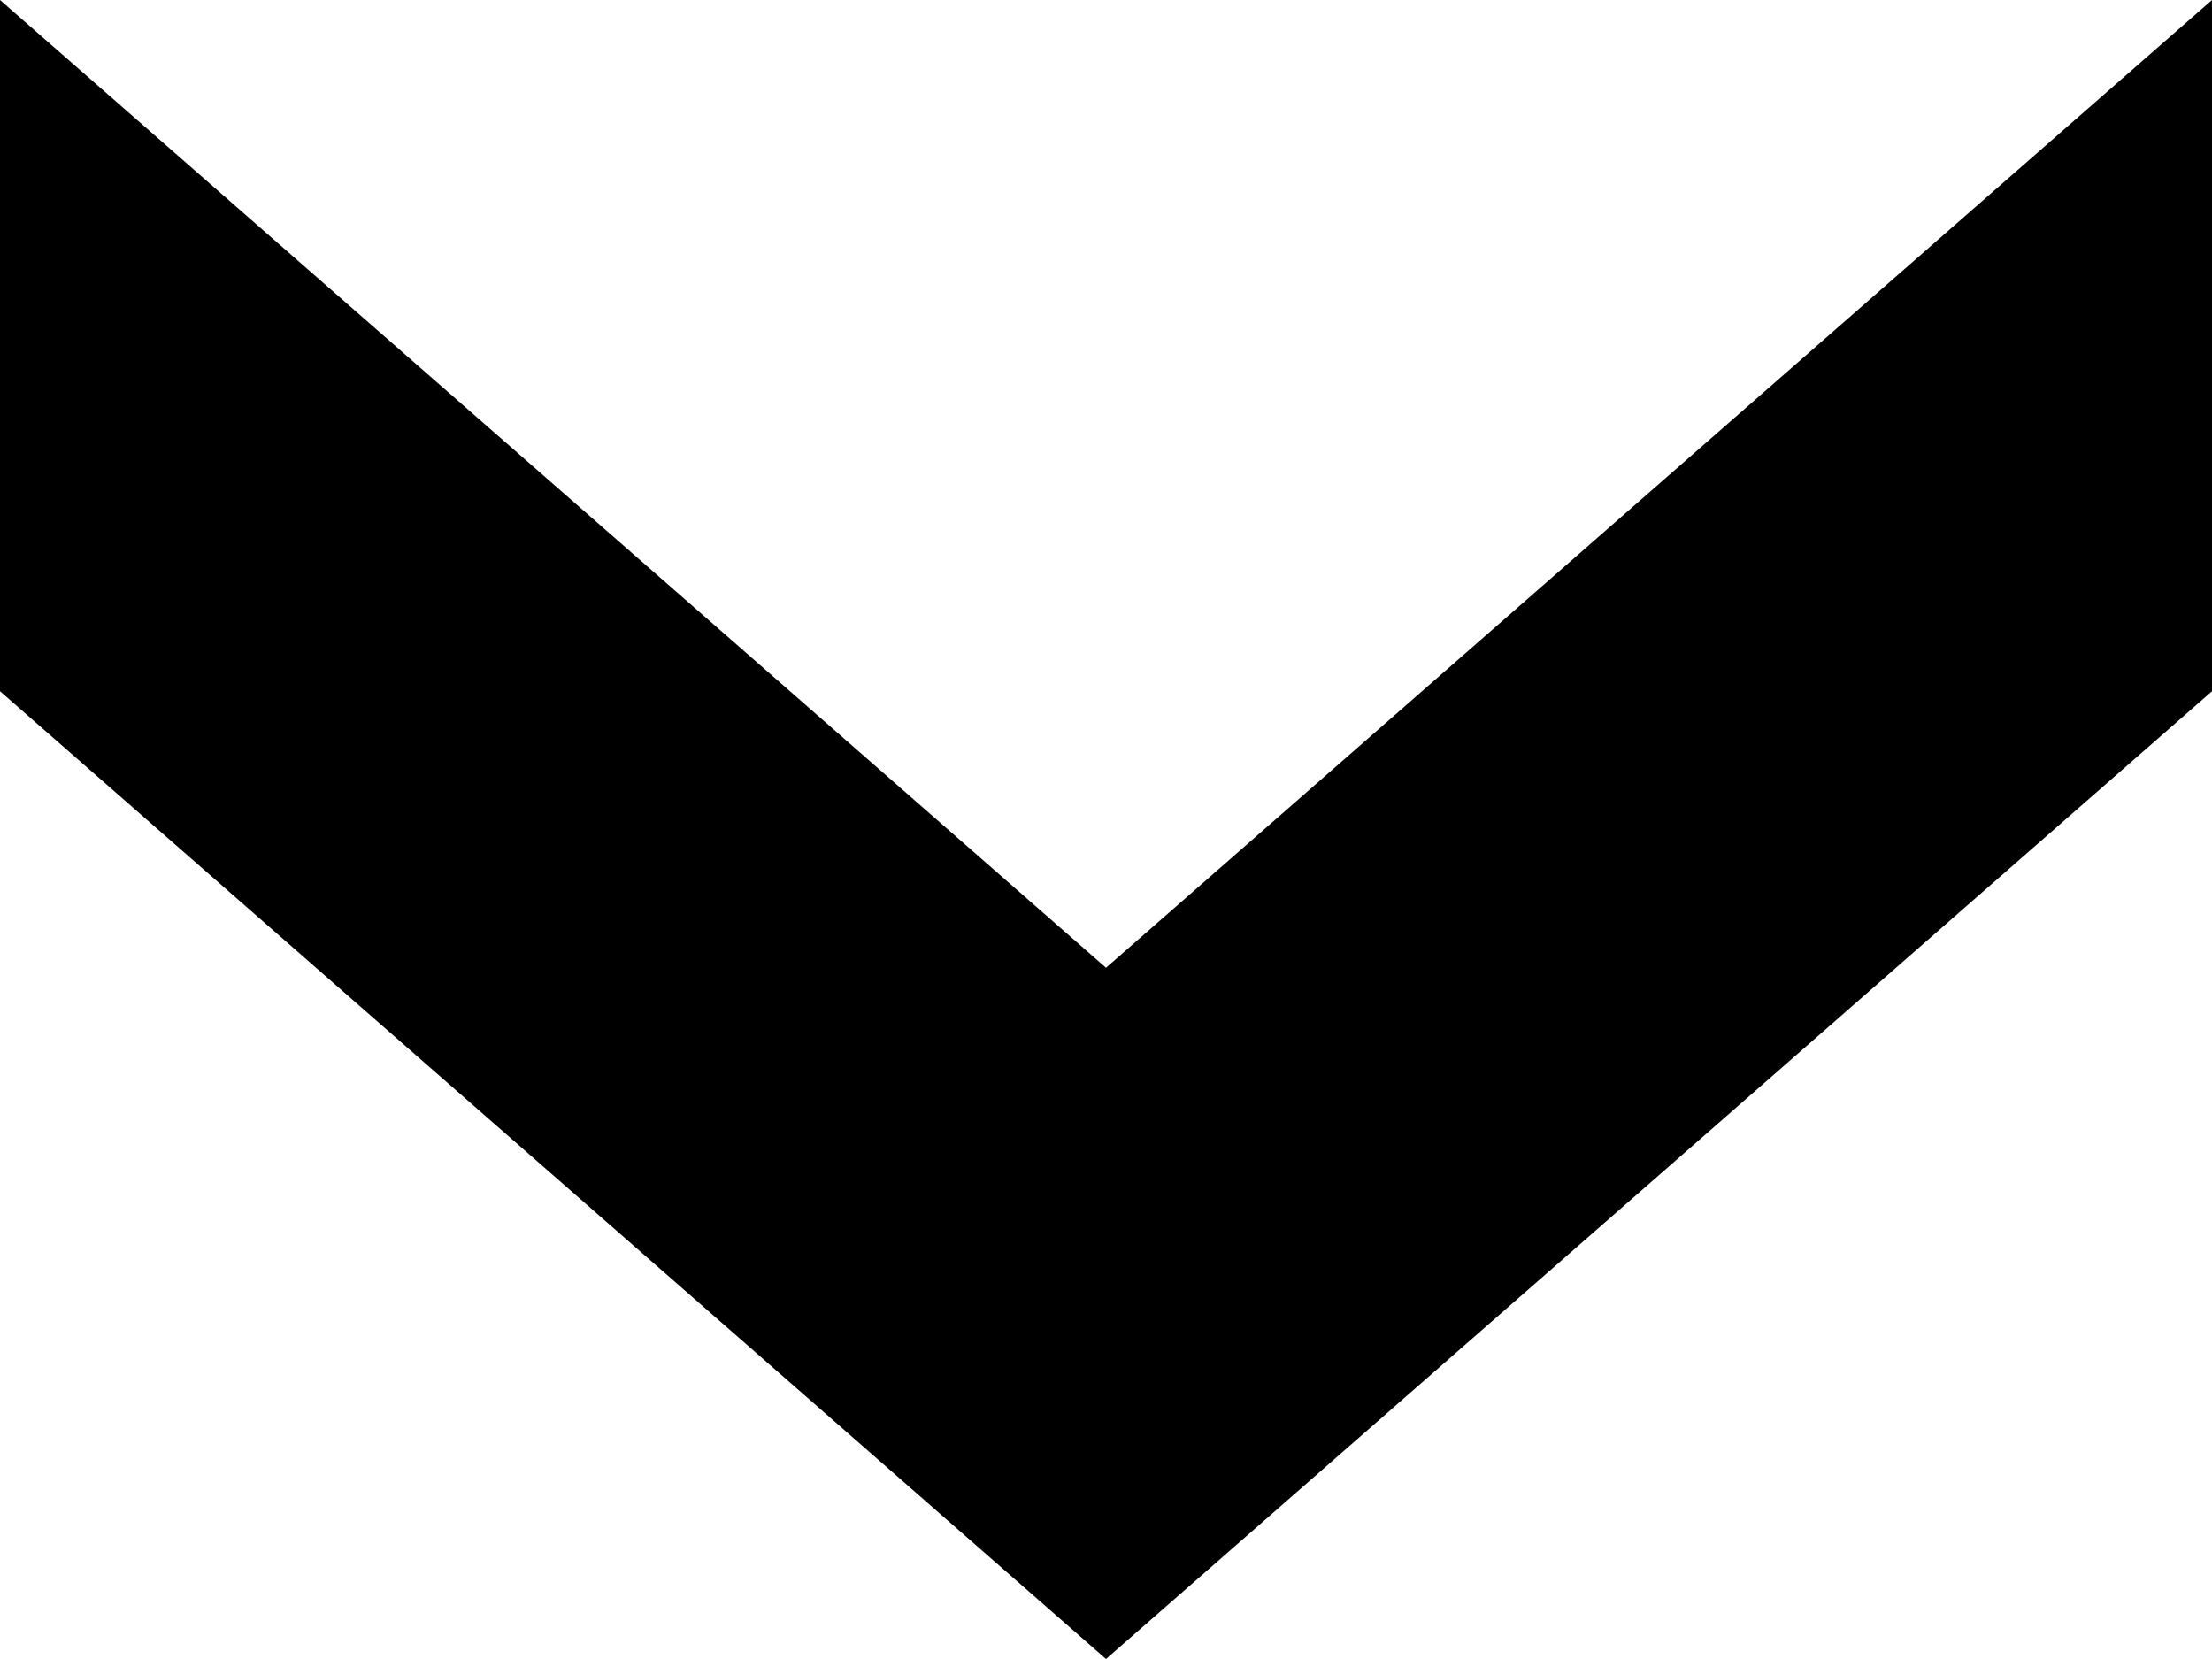 <?xml version="1.0" encoding="UTF-8"?><!DOCTYPE svg PUBLIC "-//W3C//DTD SVG 1.0//EN" "http://www.w3.org/TR/2001/REC-SVG-20010904/DTD/svg10.dtd"><svg xmlns="http://www.w3.org/2000/svg" xmlns:xlink="http://www.w3.org/1999/xlink" height="12.0" preserveAspectRatio="xMidYMid meet" version="1.0" viewBox="0.0 2.0 16.0 12.0" width="16.0" zoomAndPan="magnify"><g id="change1_1"><path d="M16 7L8 14 0 7 0 2 8 9 16 2z"/></g></svg>